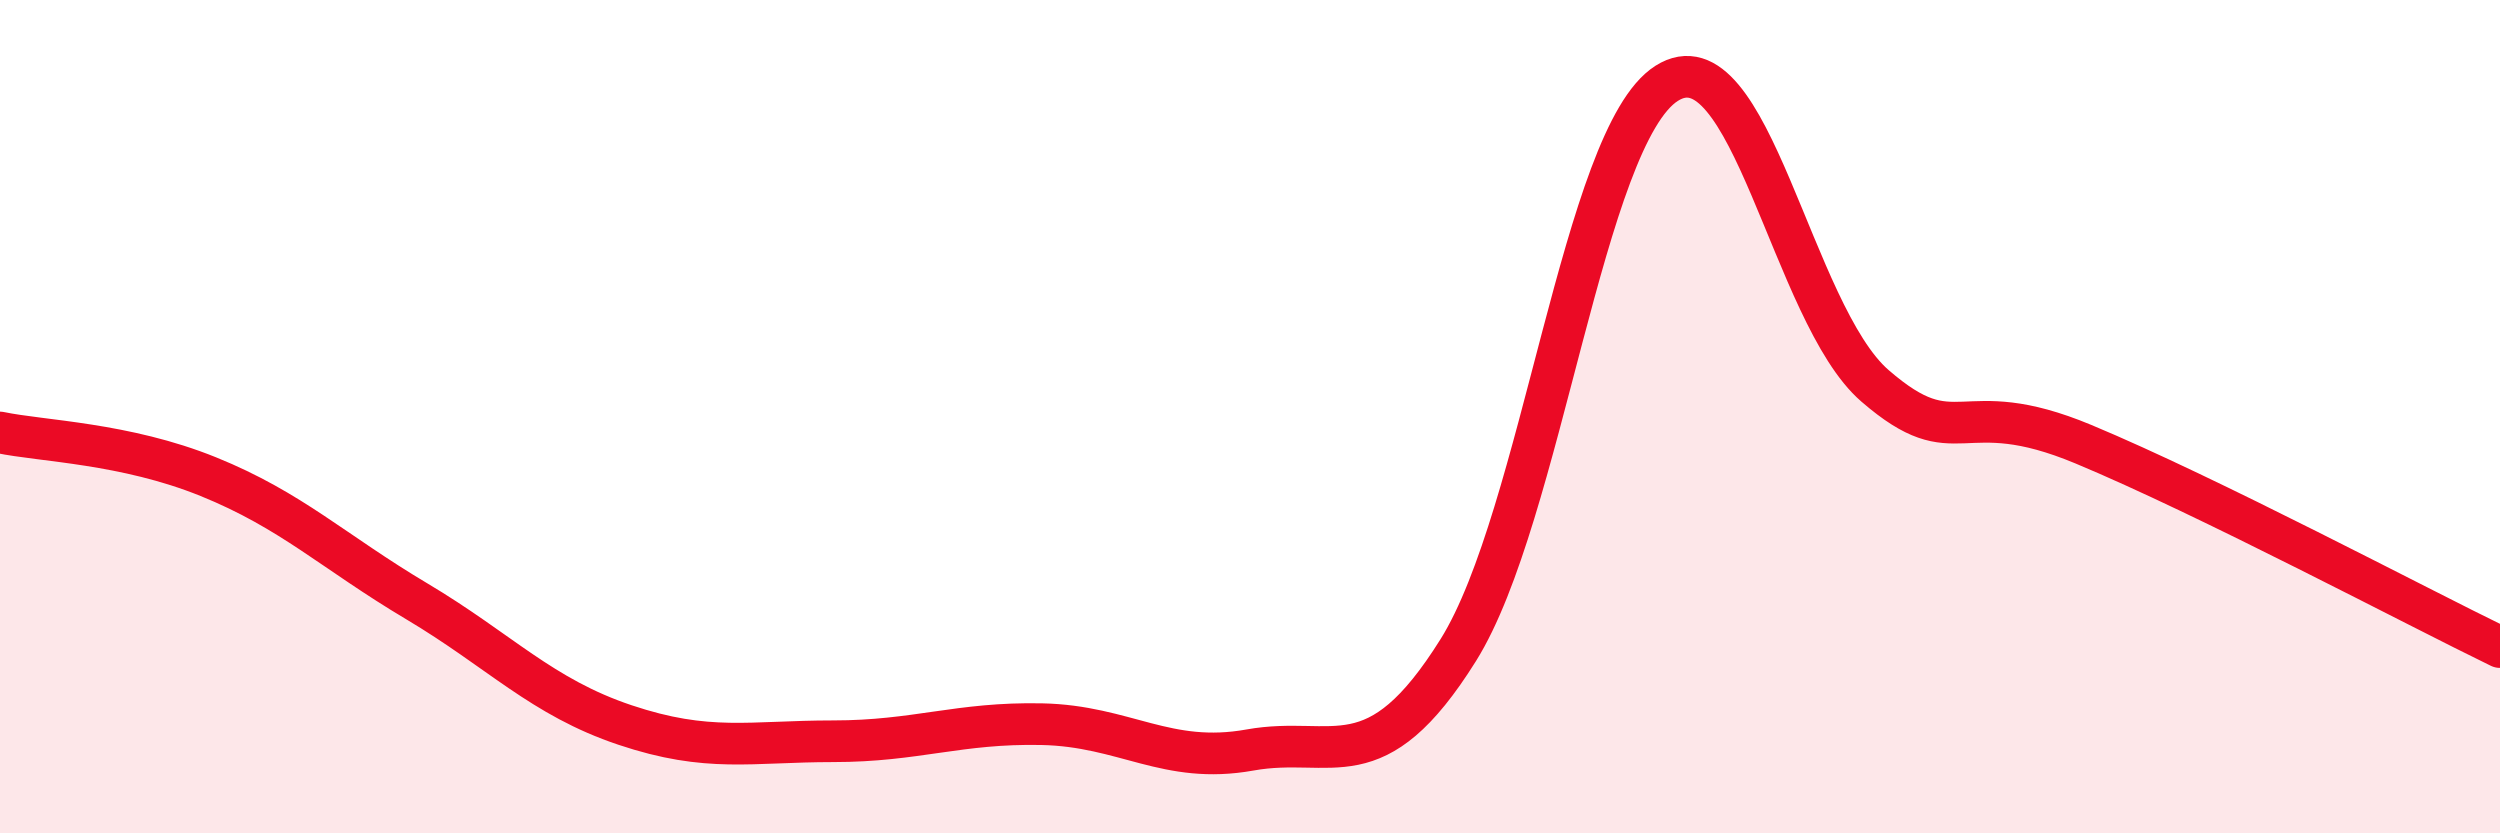 
    <svg width="60" height="20" viewBox="0 0 60 20" xmlns="http://www.w3.org/2000/svg">
      <path
        d="M 0,10.38 C 1,10.59 3,10.63 5,11.44 C 7,12.25 8,13.24 10,14.43 C 12,15.62 13,16.73 15,17.4 C 17,18.07 18,17.79 20,17.79 C 22,17.79 23,17.34 25,17.38 C 27,17.42 28,18.36 30,18 C 32,17.64 33,18.8 35,15.6 C 37,12.4 38,3.27 40,2 C 42,0.73 43,7.53 45,9.26 C 47,10.99 47,9.41 50,10.66 C 53,11.91 58,14.56 60,15.53L60 20L0 20Z"
        fill="#EB0A25"
        opacity="0.1"
        stroke-linecap="round"
        stroke-linejoin="round"
      />
      <path
        d="M 0,10.38 C 1,10.59 3,10.63 5,11.44 C 7,12.25 8,13.24 10,14.43 C 12,15.62 13,16.73 15,17.4 C 17,18.07 18,17.79 20,17.79 C 22,17.79 23,17.34 25,17.38 C 27,17.42 28,18.36 30,18 C 32,17.64 33,18.8 35,15.6 C 37,12.4 38,3.27 40,2 C 42,0.73 43,7.53 45,9.26 C 47,10.99 47,9.41 50,10.66 C 53,11.91 58,14.56 60,15.53"
        stroke="#EB0A25"
        stroke-width="1"
        fill="none"
        stroke-linecap="round"
        stroke-linejoin="round"
      />
    </svg>
  
